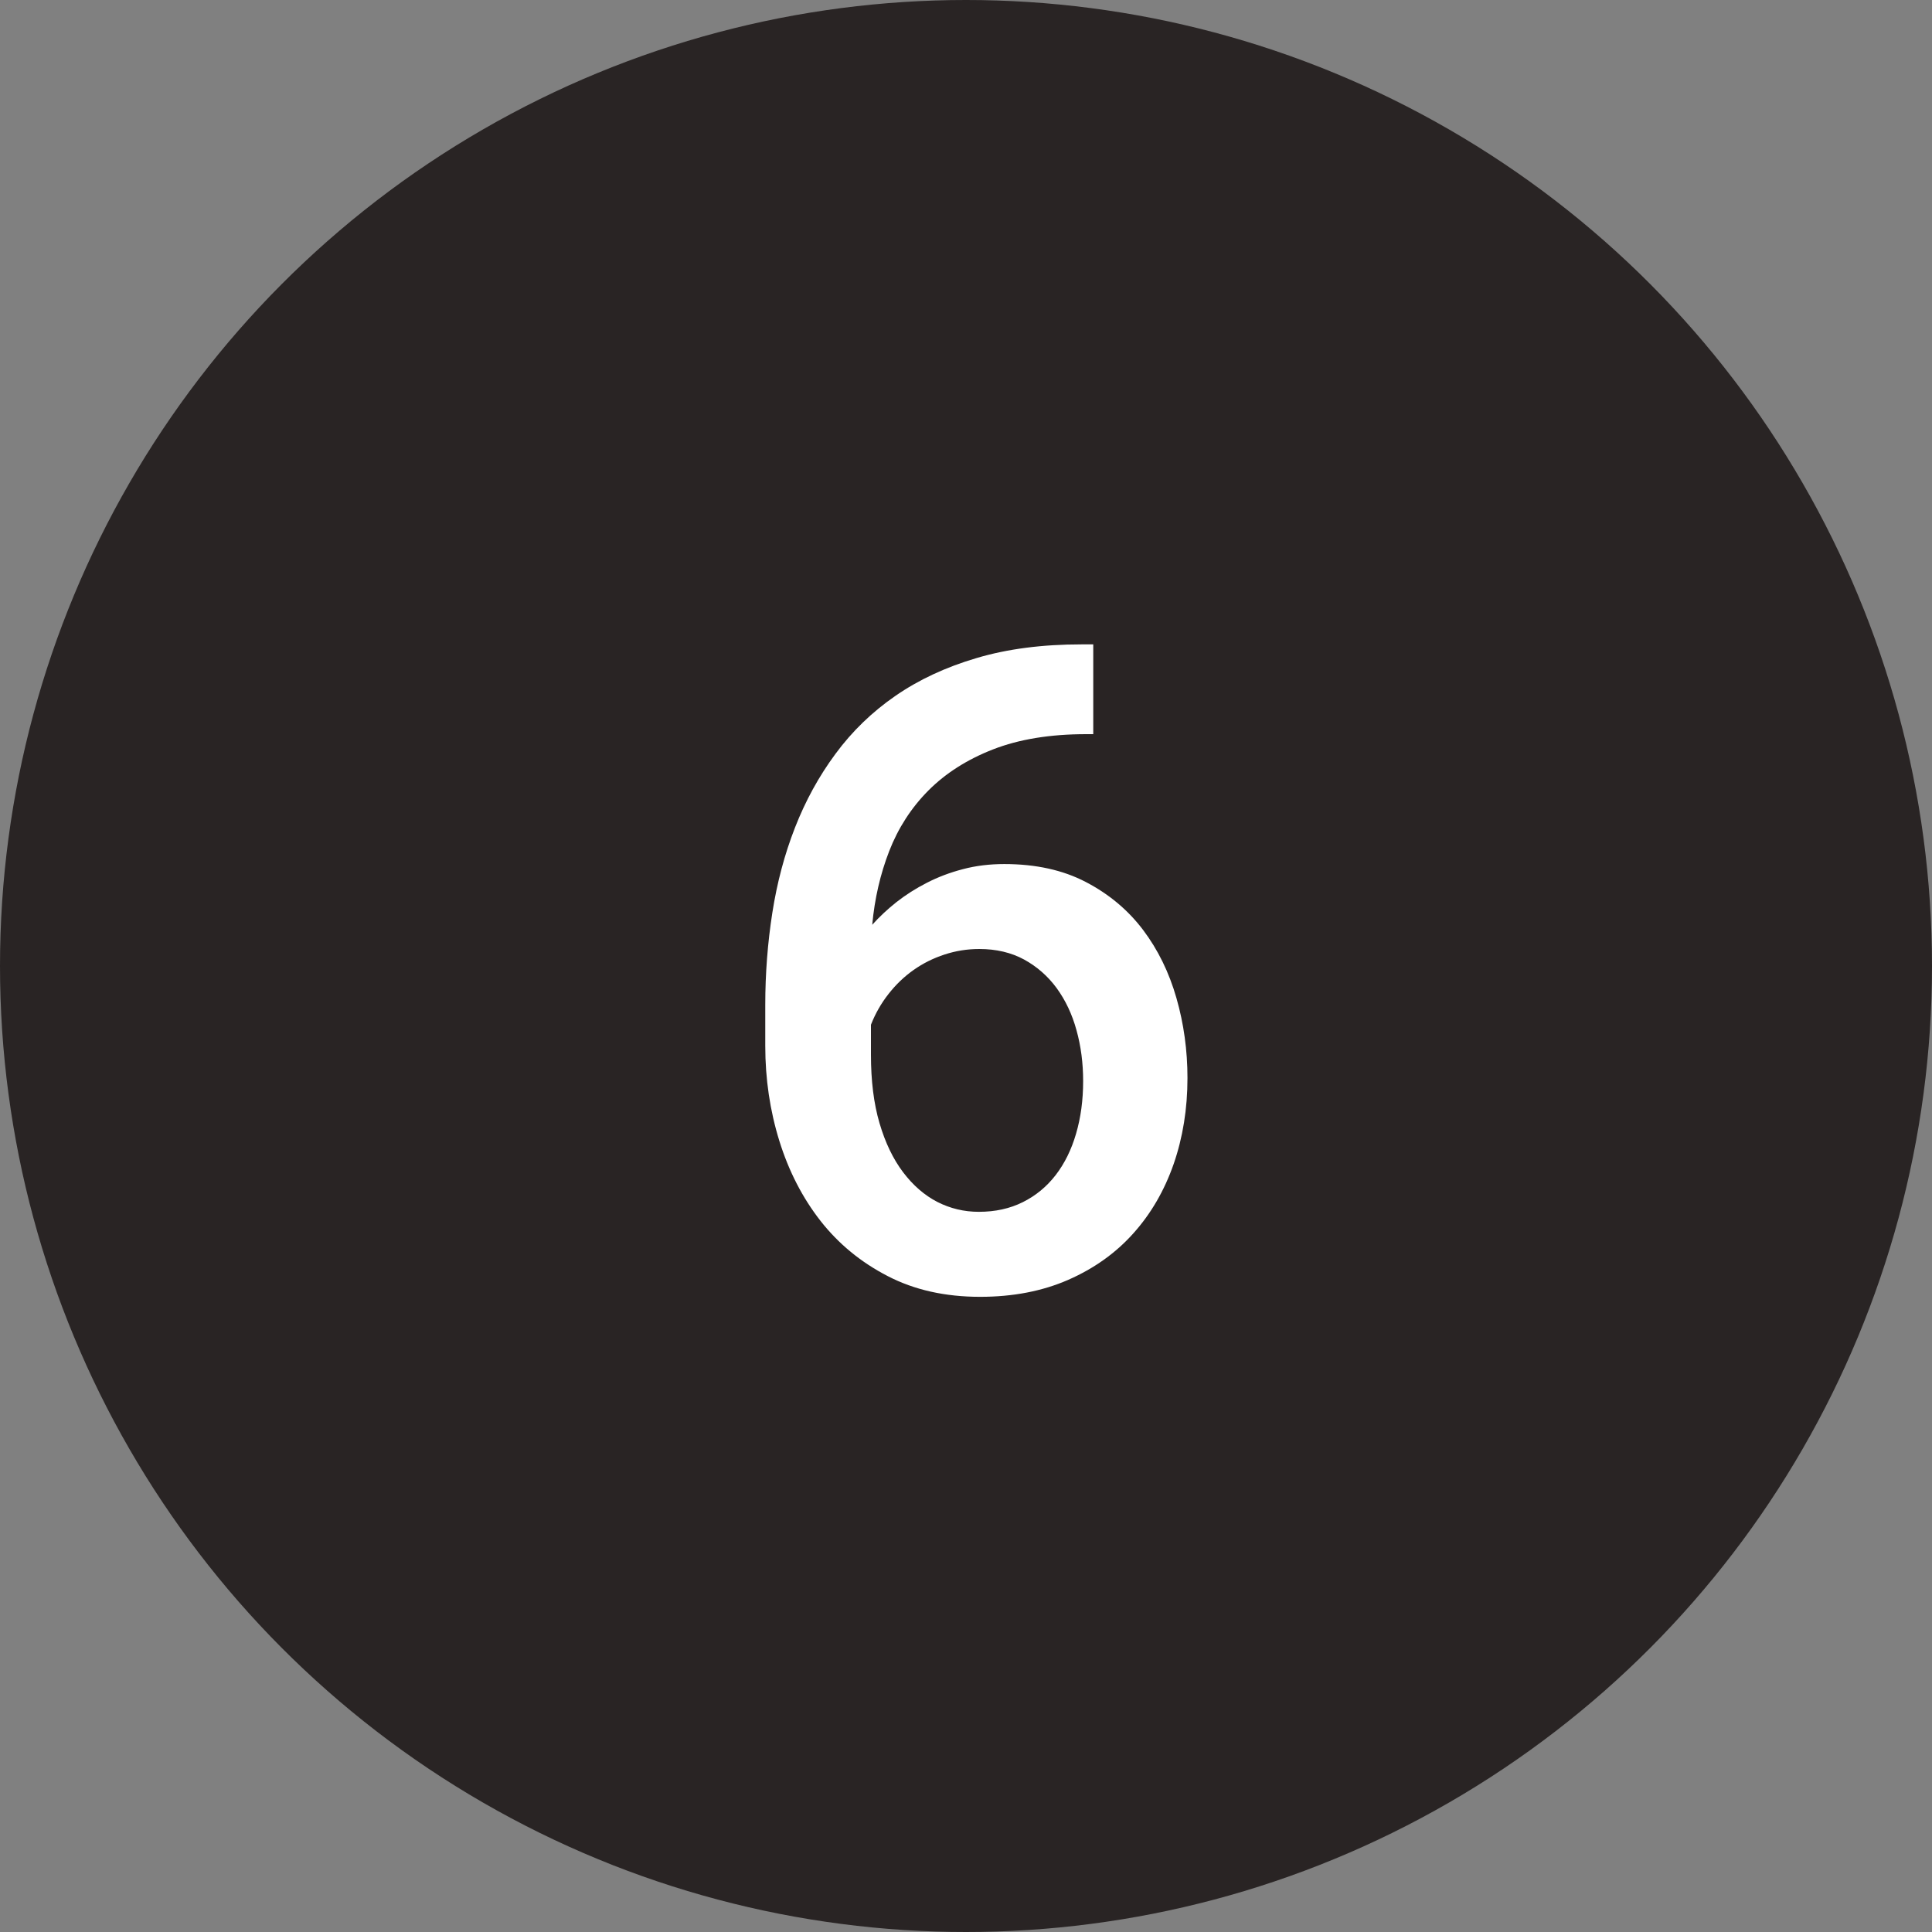<?xml version="1.0" encoding="UTF-8"?>
<svg width="30px" height="30px" viewBox="0 0 30 30" version="1.1" xmlns="http://www.w3.org/2000/svg" xmlns:xlink="http://www.w3.org/1999/xlink">
    <rect x="0" y="0" width="30" height="30" fill="#808080" stroke="none"/>
    <!-- Generator: Sketch 42 (36781) - http://www.bohemiancoding.com/sketch -->
    <title>black-6</title>
    <desc>Created with Sketch.</desc>
    <defs></defs>
    <g id="Page-1" stroke="none" stroke-width="1" fill="none" fill-rule="evenodd">
        <g id="Cause" transform="translate(-235, -2527)">
            <g id="Filled" transform="translate(60, 2527)">
                <g id="6" transform="translate(175, 0)">
                    <circle id="Oval-2" fill="#292424" cx="15" cy="15" r="15"></circle>
                    <path d="M16.976,10.006 L16.976,11.4 L16.867,11.4 C16.306,11.4 15.824,11.479 15.421,11.636 C15.018,11.793 14.683,12.007 14.416,12.275 C14.149,12.544 13.947,12.858 13.808,13.215 C13.669,13.573 13.581,13.955 13.544,14.36 C13.654,14.237 13.779,14.12 13.92,14.008 C14.062,13.897 14.219,13.796 14.392,13.708 C14.565,13.619 14.752,13.548 14.953,13.496 C15.153,13.443 15.367,13.417 15.595,13.417 C16.083,13.417 16.506,13.51 16.863,13.697 C17.221,13.884 17.516,14.131 17.749,14.439 C17.981,14.747 18.154,15.1 18.268,15.499 C18.382,15.897 18.439,16.311 18.439,16.739 C18.439,17.218 18.367,17.663 18.224,18.076 C18.08,18.488 17.872,18.847 17.598,19.152 C17.325,19.458 16.987,19.698 16.586,19.874 C16.185,20.049 15.73,20.137 15.219,20.137 C14.677,20.137 14.198,20.03 13.784,19.815 C13.369,19.601 13.021,19.315 12.741,18.958 C12.461,18.6 12.248,18.186 12.102,17.717 C11.956,17.247 11.883,16.755 11.883,16.24 L11.883,15.604 C11.883,15.117 11.92,14.639 11.993,14.172 C12.066,13.705 12.183,13.264 12.345,12.85 C12.507,12.435 12.716,12.053 12.974,11.705 C13.231,11.356 13.541,11.056 13.903,10.806 C14.266,10.555 14.686,10.359 15.165,10.218 C15.643,10.076 16.185,10.006 16.792,10.006 L16.976,10.006 Z M15.206,14.736 C15.019,14.736 14.839,14.765 14.666,14.822 C14.492,14.879 14.333,14.958 14.187,15.061 C14.041,15.164 13.911,15.288 13.797,15.434 C13.683,15.579 13.592,15.739 13.524,15.912 L13.524,16.377 C13.524,16.783 13.568,17.137 13.657,17.44 C13.746,17.743 13.868,17.997 14.023,18.202 C14.178,18.407 14.356,18.561 14.556,18.664 C14.757,18.766 14.971,18.817 15.199,18.817 C15.454,18.817 15.682,18.767 15.882,18.667 C16.083,18.567 16.253,18.427 16.392,18.247 C16.531,18.067 16.637,17.852 16.709,17.604 C16.782,17.356 16.819,17.083 16.819,16.787 C16.819,16.509 16.785,16.246 16.716,15.998 C16.648,15.749 16.545,15.532 16.409,15.345 C16.272,15.158 16.103,15.01 15.903,14.9 C15.702,14.791 15.47,14.736 15.206,14.736 Z" id="23" fill="#FFFFFF"></path>
                </g>
            </g>
        </g>
    </g>
</svg>